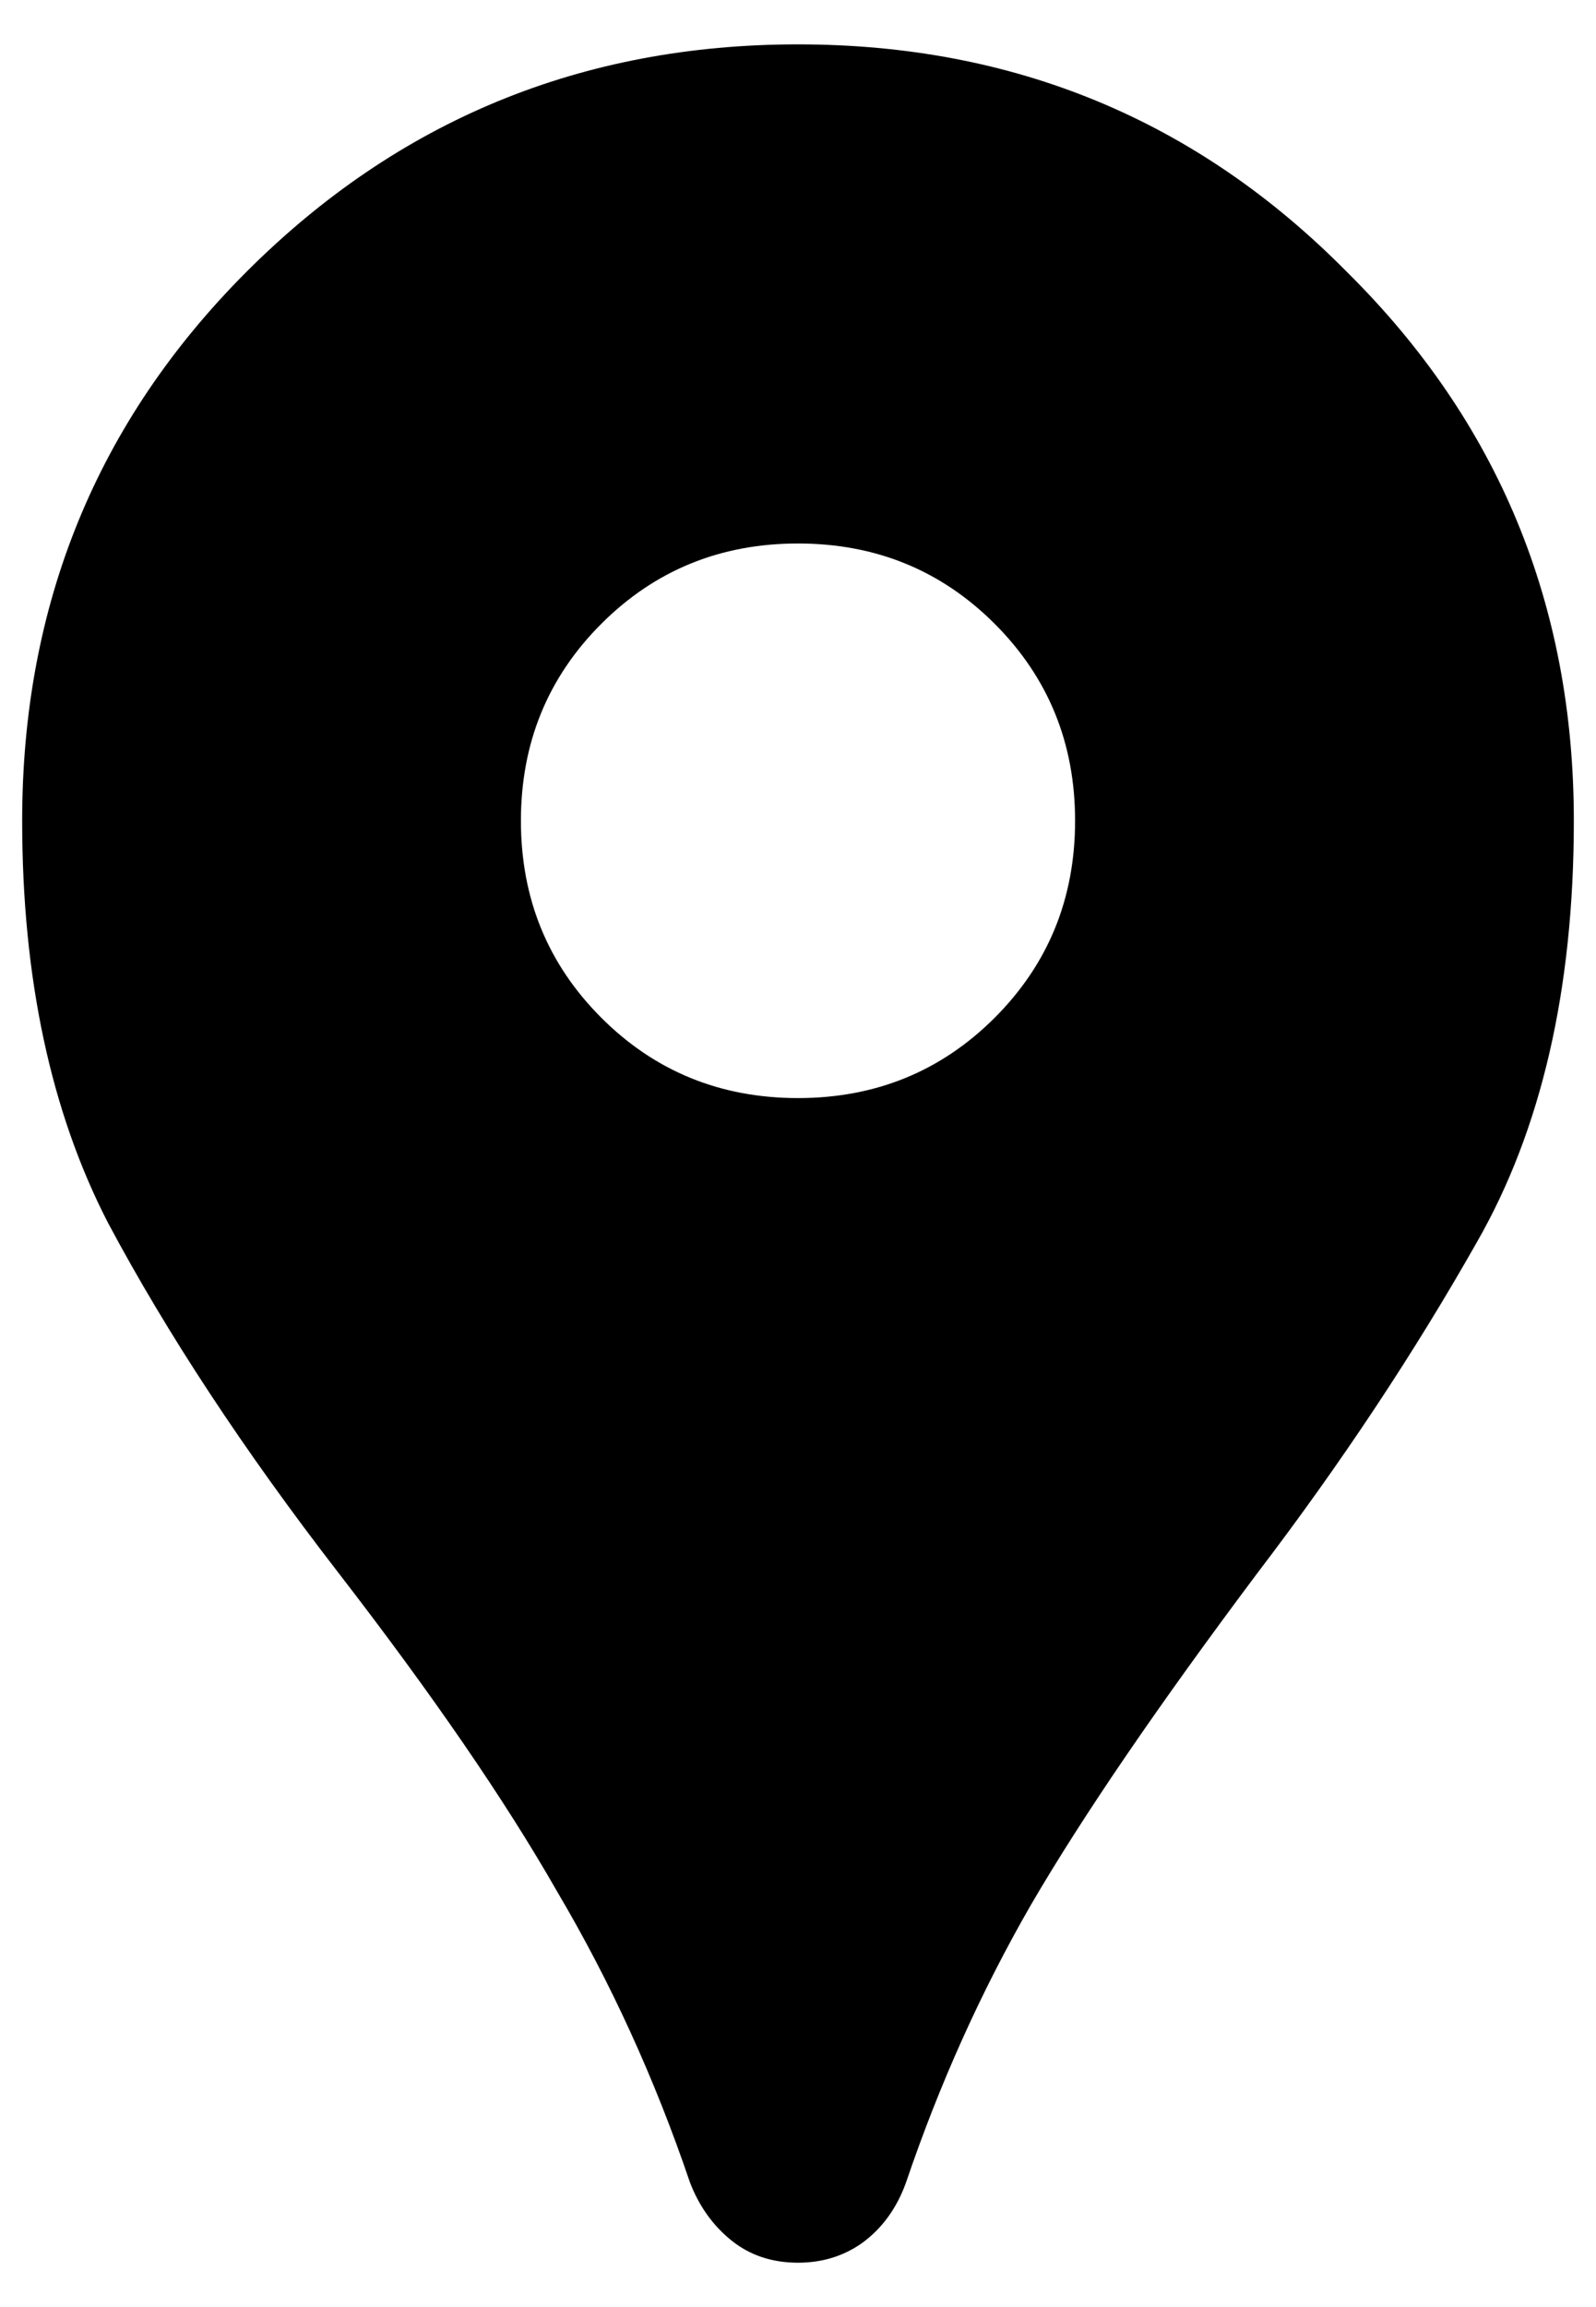 <svg xmlns="http://www.w3.org/2000/svg" width="18" height="26" viewBox="0 0 18 26" fill="none"><path d="M9 25.5C8.708 25.5 8.458 25.417 8.25 25.25S7.885 24.865 7.781 24.594c-.396-1.167-.896-2.26-1.5-3.281-.583-1.021-1.406-2.219-2.469-3.594s-1.927-2.688-2.594-3.938C.573 12.531.25 11.021.25 9.25c0-2.438.844-4.5 2.531-6.188C4.49 1.354 6.562.5 9 .5s4.5.854 6.188 2.562C16.896 4.75 17.75 6.812 17.75 9.25 17.75 11.146 17.385 12.729 16.656 14 15.948 15.25 15.125 16.49 14.188 17.719c-1.125 1.5-1.979 2.75-2.562 3.75C11.062 22.448 10.594 23.49 10.219 24.594 10.115 24.885 9.948 25.115 9.719 25.281 9.51 25.427 9.271 25.5 9 25.5zM9 12.375c.875.0 1.615-.302 2.219-.906C11.823 10.865 12.125 10.125 12.125 9.25S11.823 7.635 11.219 7.031C10.615 6.427 9.875 6.125 9 6.125s-1.615.302-2.219.906S5.875 8.375 5.875 9.25s.302 1.615.906 2.219C7.385 12.073 8.125 12.375 9 12.375z" fill="#000"/></svg>